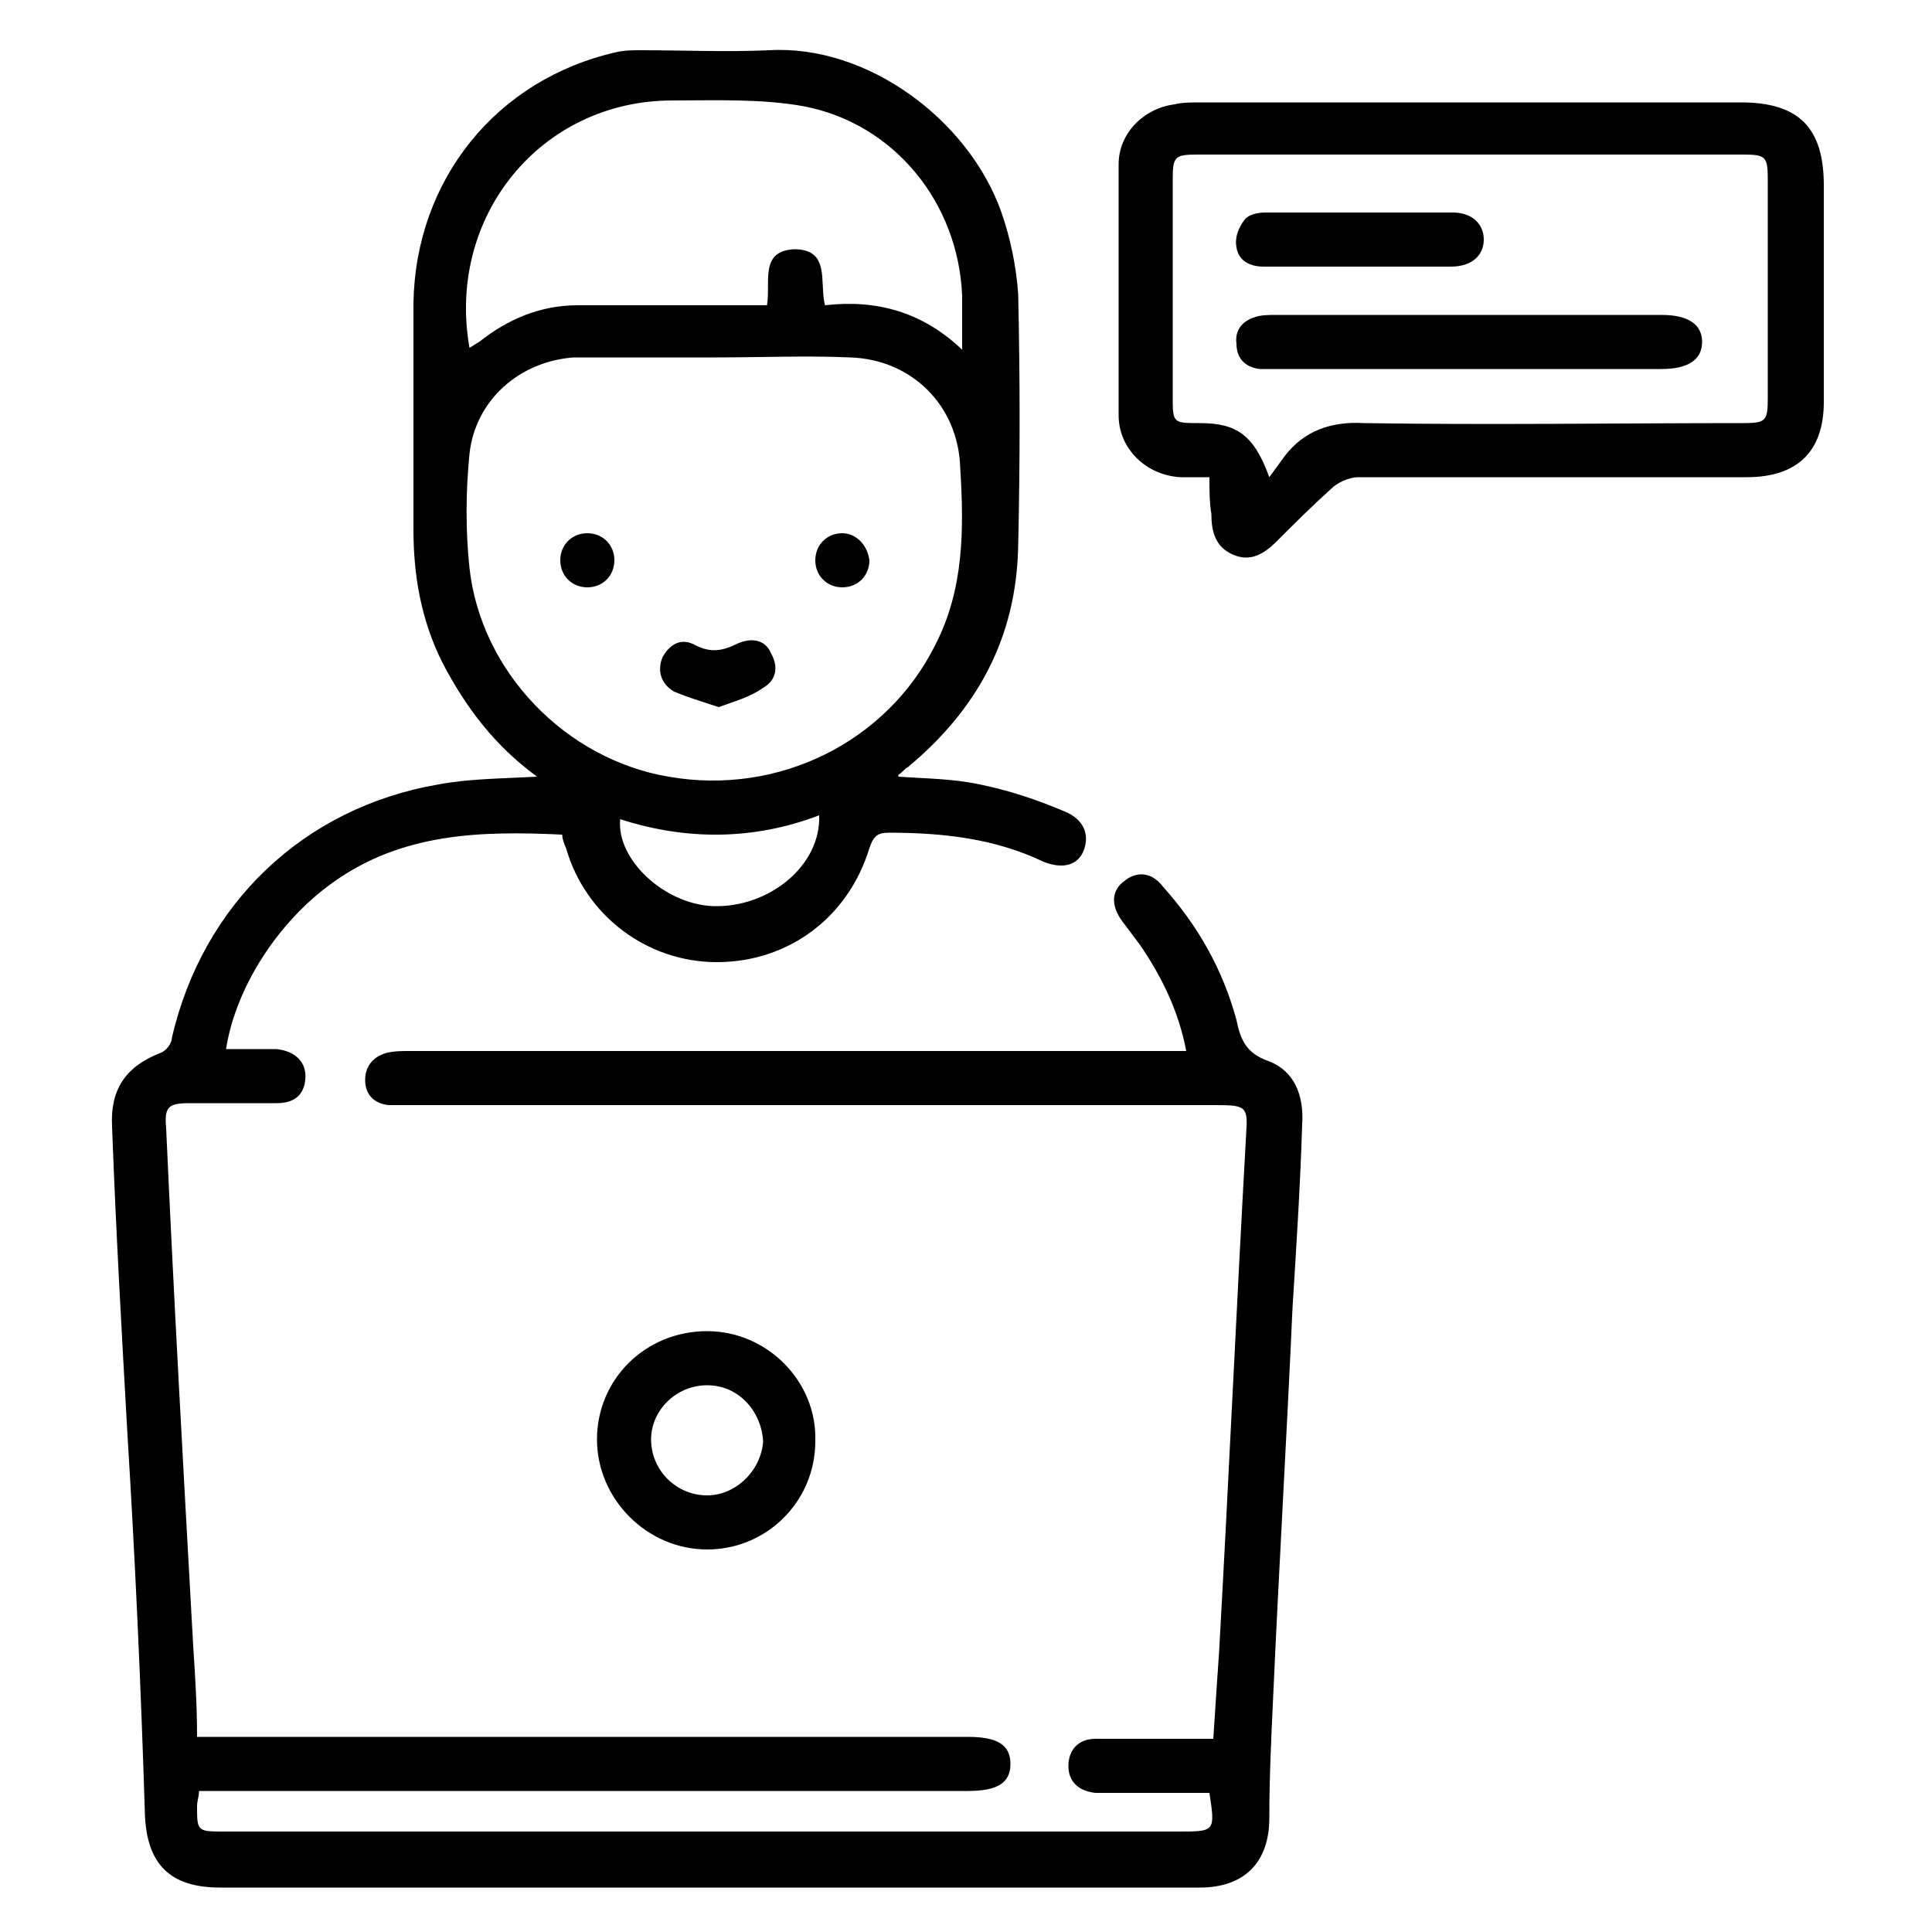 <?xml version="1.0" encoding="utf-8"?>
<!-- Generator: Adobe Illustrator 24.3.0, SVG Export Plug-In . SVG Version: 6.00 Build 0)  -->
<svg version="1.1" id="Layer_1" xmlns="http://www.w3.org/2000/svg" xmlns:xlink="http://www.w3.org/1999/xlink" x="0px" y="0px"
	 viewBox="0 0 100 100" style="enable-background:new 0 0 100 100;" xml:space="preserve">
<g>
	<path d="M27.8,40.2c-2.2-1.6-3.7-3.6-4.9-5.9c-1.1-2.2-1.5-4.5-1.5-6.9c0-3.9,0-7.8,0-11.7c0.1-6.4,4.3-11.6,10.5-13
		c0.4-0.1,0.9-0.1,1.3-0.1c2.2,0,4.4,0.1,6.6,0c5.1-0.3,10.3,3.6,12,8.3c0.5,1.4,0.8,2.9,0.9,4.3c0.1,4.4,0.1,8.7,0,13.1
		c-0.1,4.7-2.1,8.4-5.7,11.4c-0.2,0.1-0.3,0.3-0.5,0.4c0,0,0,0.1,0,0.1c1.4,0.1,2.8,0.1,4.2,0.4c1.5,0.3,3,0.8,4.4,1.4
		c1,0.4,1.3,1.2,1,2c-0.3,0.8-1.1,1-2.1,0.6c-2.5-1.2-5.2-1.5-8-1.5c-0.6,0-0.8,0.2-1,0.8c-1.1,3.6-4.2,5.9-7.9,5.9
		c-3.6,0-6.8-2.4-7.8-5.9c-0.1-0.2-0.2-0.5-0.2-0.7c-4.2-0.2-8.3-0.1-11.9,2.5c-2.8,2-5,5.4-5.5,8.6c0.9,0,1.7,0,2.6,0
		c1,0.1,1.6,0.7,1.5,1.6c-0.1,0.9-0.7,1.2-1.5,1.2c-1.5,0-3,0-4.5,0c-1.1,0-1.3,0.2-1.2,1.3C9,67.3,9.5,76.2,10,85.2
		c0.1,1.5,0.2,3.1,0.2,4.7c0.4,0,0.8,0,1.2,0c12.9,0,25.8,0,38.7,0c1.5,0,2.2,0.4,2.2,1.4c0,1-0.7,1.4-2.2,1.4
		c-12.9,0-25.8,0-38.6,0c-0.4,0-0.7,0-1.2,0c0,0.3-0.1,0.5-0.1,0.8c0,1.2,0,1.3,1.2,1.3c16.5,0,33.1,0,49.6,0c1.9,0,1.9,0,1.6-2
		c-1.6,0-3.3,0-4.9,0c-0.3,0-0.7,0-1,0c-0.9-0.1-1.4-0.6-1.4-1.4c0-0.8,0.5-1.4,1.4-1.4c1.7,0,3.3,0,5,0c0.3,0,0.7,0,1.1,0
		c0.1-1.6,0.2-3,0.3-4.5c0.5-8.9,0.9-17.9,1.4-26.8c0.1-1.4,0-1.5-1.5-1.5c-13.9,0-27.9,0-41.8,0c-0.4,0-0.7,0-1.1,0
		c-0.8-0.1-1.2-0.6-1.2-1.3c0-0.7,0.4-1.2,1.1-1.4c0.4-0.1,0.8-0.1,1.2-0.1c13,0,26,0,38.9,0c0.4,0,0.8,0,1.3,0
		c-0.4-2.1-1.3-3.9-2.4-5.5c-0.3-0.4-0.6-0.8-0.9-1.2c-0.6-0.8-0.6-1.6,0.1-2.1c0.6-0.5,1.4-0.5,2,0.3c1.8,2,3.1,4.3,3.8,6.9
		c0.2,1,0.5,1.7,1.6,2.1c1.4,0.5,1.9,1.8,1.8,3.3c-0.1,3.2-0.3,6.3-0.5,9.5c-0.3,6.7-0.7,13.4-1,20.1c-0.1,2.1-0.2,4.2-0.2,6.3
		c0,2.3-1.3,3.6-3.6,3.6c-9,0-18.1,0-27.1,0c-7.9,0-15.7,0-23.6,0c-2.6,0-3.8-1.2-3.9-3.8c-0.2-6.5-0.5-13.1-0.9-19.6
		c-0.3-5.3-0.6-10.6-0.8-16c-0.1-1.9,0.7-3.1,2.5-3.8c0.3-0.1,0.6-0.5,0.6-0.8c1.6-6.9,6.8-11.9,13.8-13.1
		C24.3,40.3,26,40.3,27.8,40.2z M37.1,18.5C37.1,18.5,37.1,18.5,37.1,18.5c-2.3,0-4.5,0-6.8,0c-0.2,0-0.4,0-0.6,0
		c-2.8,0.2-5.1,2.2-5.4,5c-0.2,2-0.2,4,0,5.9c0.6,5.4,5,9.9,10.3,10.8c5.7,1,11.3-1.8,13.8-6.8c1.5-2.9,1.5-6,1.3-9.2
		c-0.1-3.2-2.5-5.6-5.7-5.7C41.8,18.4,39.4,18.5,37.1,18.5z M49.8,18.1c0-1.1,0-2,0-2.8c-0.2-4.8-3.5-8.9-8.2-9.8
		c-2.2-0.4-4.6-0.3-6.8-0.3c-6.8,0-11.7,6-10.5,12.8c0.2-0.1,0.3-0.2,0.5-0.3c1.5-1.2,3.2-1.9,5.1-1.9c2.9,0,5.8,0,8.7,0
		c0.4,0,0.7,0,1.1,0c0.2-1.2-0.4-2.8,1.4-2.9c1.9,0,1.3,1.7,1.6,2.9C45.3,15.5,47.7,16.1,49.8,18.1z M32.1,42.4
		c-0.2,2.1,2.3,4.4,4.8,4.5c2.9,0.1,5.6-2.1,5.5-4.7C39,43.5,35.5,43.5,32.1,42.4z"/>
	<path d="M62.6,24.7c-0.6,0-1.1,0-1.5,0c-1.8-0.1-3.2-1.5-3.2-3.2c0-4.3,0-8.7,0-13c0-1.6,1.3-2.9,2.9-3.1c0.4-0.1,0.9-0.1,1.3-0.1
		c9.3,0,18.6,0,28,0c3,0,4.3,1.3,4.3,4.3c0,3.7,0,7.5,0,11.2c0,2.6-1.4,3.9-4,3.9c-6.7,0-13.4,0-20.1,0c-0.5,0-1.1,0.3-1.4,0.6
		c-1,0.9-1.9,1.8-2.8,2.7c-0.7,0.7-1.4,1.1-2.3,0.7c-0.9-0.4-1.1-1.2-1.1-2.1C62.6,26,62.6,25.4,62.6,24.7z M65.7,24.7
		c0.3-0.4,0.5-0.7,0.8-1.1c1-1.3,2.4-1.8,4.1-1.7c6.5,0.1,13.1,0,19.6,0c1.2,0,1.3-0.1,1.3-1.3c0-3.8,0-7.6,0-11.3
		c0-1.2-0.1-1.3-1.3-1.3c-9.4,0-18.8,0-28.2,0c-1.2,0-1.3,0.1-1.3,1.3c0,3.7,0,7.5,0,11.2c0,1.4,0,1.4,1.4,1.4
		C64,21.9,64.9,22.5,65.7,24.7z"/>
	<path d="M36.6,68.9c3.1,0,5.7,2.6,5.6,5.7c0,3.1-2.5,5.6-5.6,5.6c-3.1,0-5.7-2.6-5.7-5.7C30.9,71.4,33.4,68.9,36.6,68.9z
		 M36.6,71.7c-1.6,0-2.9,1.3-2.9,2.8c0,1.6,1.3,2.9,2.9,2.9c1.5,0,2.8-1.3,2.9-2.8C39.4,73,38.2,71.7,36.6,71.7z"/>
	<path d="M37.2,36.6c-0.9-0.3-1.6-0.5-2.3-0.8c-0.7-0.4-0.9-1.1-0.6-1.8c0.4-0.7,1-1,1.7-0.6c0.8,0.4,1.4,0.3,2.2-0.1
		c0.7-0.3,1.4-0.2,1.7,0.5c0.4,0.7,0.3,1.4-0.4,1.8C38.8,36.1,38,36.3,37.2,36.6z"/>
	<path d="M31.8,29c0,0.8-0.6,1.4-1.4,1.4c-0.8,0-1.4-0.6-1.4-1.4c0-0.8,0.6-1.4,1.4-1.4C31.2,27.6,31.8,28.2,31.8,29z"/>
	<path d="M45,29c0,0.8-0.6,1.4-1.4,1.4c-0.8,0-1.4-0.6-1.4-1.4c0-0.8,0.6-1.4,1.4-1.4C44.3,27.6,44.9,28.2,45,29z"/>
	<path d="M76,19.1c-3.3,0-6.7,0-10,0c-0.3,0-0.6,0-0.8,0C64.4,19,64,18.5,64,17.8c-0.1-0.7,0.3-1.2,1-1.4c0.3-0.1,0.7-0.1,1.1-0.1
		c6.6,0,13.2,0,19.9,0c1.4,0,2.1,0.5,2.1,1.4c0,0.9-0.7,1.4-2.1,1.4C82.6,19.1,79.3,19.1,76,19.1z"/>
	<path d="M70.3,13.8c-1.6,0-3.3,0-4.9,0c-0.7,0-1.3-0.3-1.4-1c-0.1-0.5,0.1-1,0.4-1.4c0.2-0.3,0.7-0.4,1.1-0.4c3.2,0,6.5,0,9.7,0
		c1,0,1.6,0.6,1.6,1.4c0,0.8-0.6,1.4-1.7,1.4C73.6,13.8,72,13.8,70.3,13.8C70.3,13.8,70.3,13.8,70.3,13.8z"/>
</g>
</svg>
